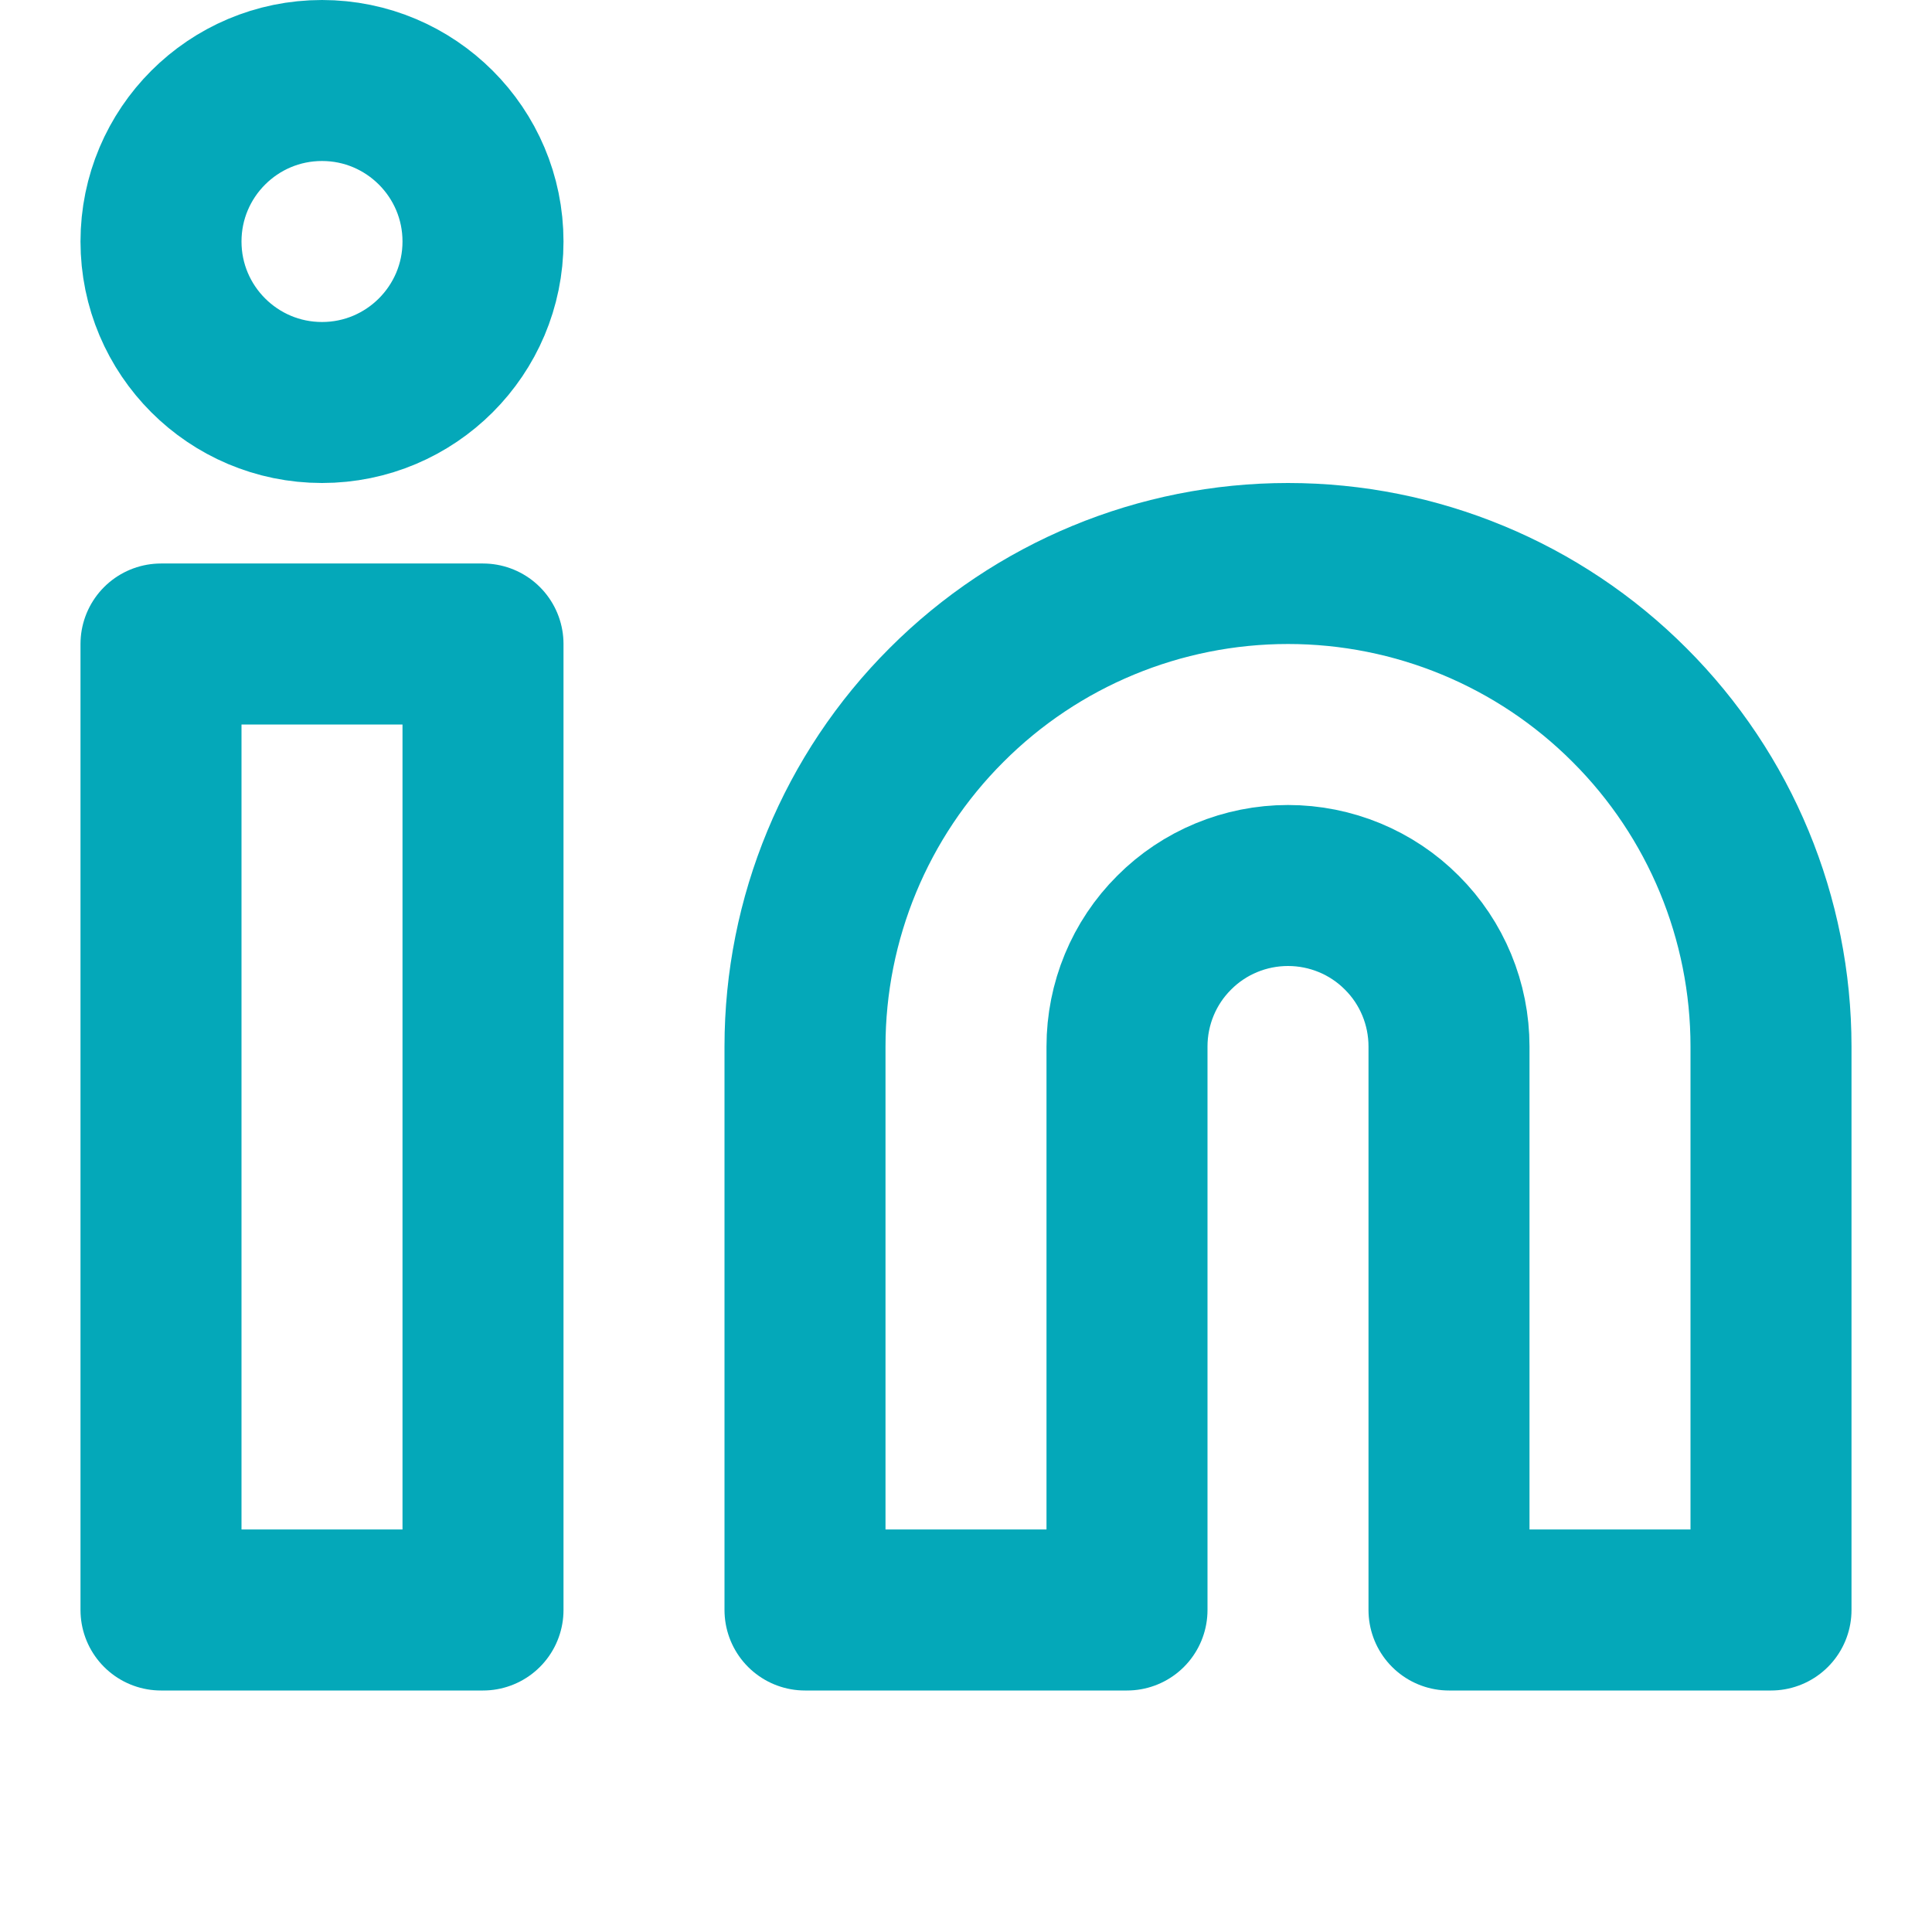 <svg width="12" height="12" viewBox="0 0 12 12" fill="none" xmlns="http://www.w3.org/2000/svg">
<g clip-path="url(#clip0_91_40)">
<g clip-path="url(#clip1_91_40)">
<path d="M8 3.5C8.796 3.5 9.559 3.816 10.121 4.379C10.684 4.941 11 5.704 11 6.5V10H9V6.5C9 6.235 8.895 5.98 8.707 5.793C8.52 5.605 8.265 5.5 8 5.5C7.735 5.5 7.48 5.605 7.293 5.793C7.105 5.98 7 6.235 7 6.5V10H5V6.5C5 5.704 5.316 4.941 5.879 4.379C6.441 3.816 7.204 3.5 8 3.5ZM1 4H3V10H1V4Z" stroke="#04A8B9" stroke-linecap="round" stroke-linejoin="round"/>
<path d="M2 2.5C2.552 2.5 3 2.052 3 1.5C3 0.948 2.552 0.5 2 0.5C1.448 0.5 1 0.948 1 1.5C1 2.052 1.448 2.5 2 2.5Z" stroke="#04A8B9" stroke-linecap="round" stroke-linejoin="round"/>
</g>
</g>
<defs>
<clipPath id="clip0_91_40">
<rect width="12" height="12" fill="white"/>
</clipPath>
<clipPath id="clip1_91_40">
<rect width="12" height="12" fill="white" transform="translate(0 -0.5)"/>
</clipPath>
</defs>
</svg>
